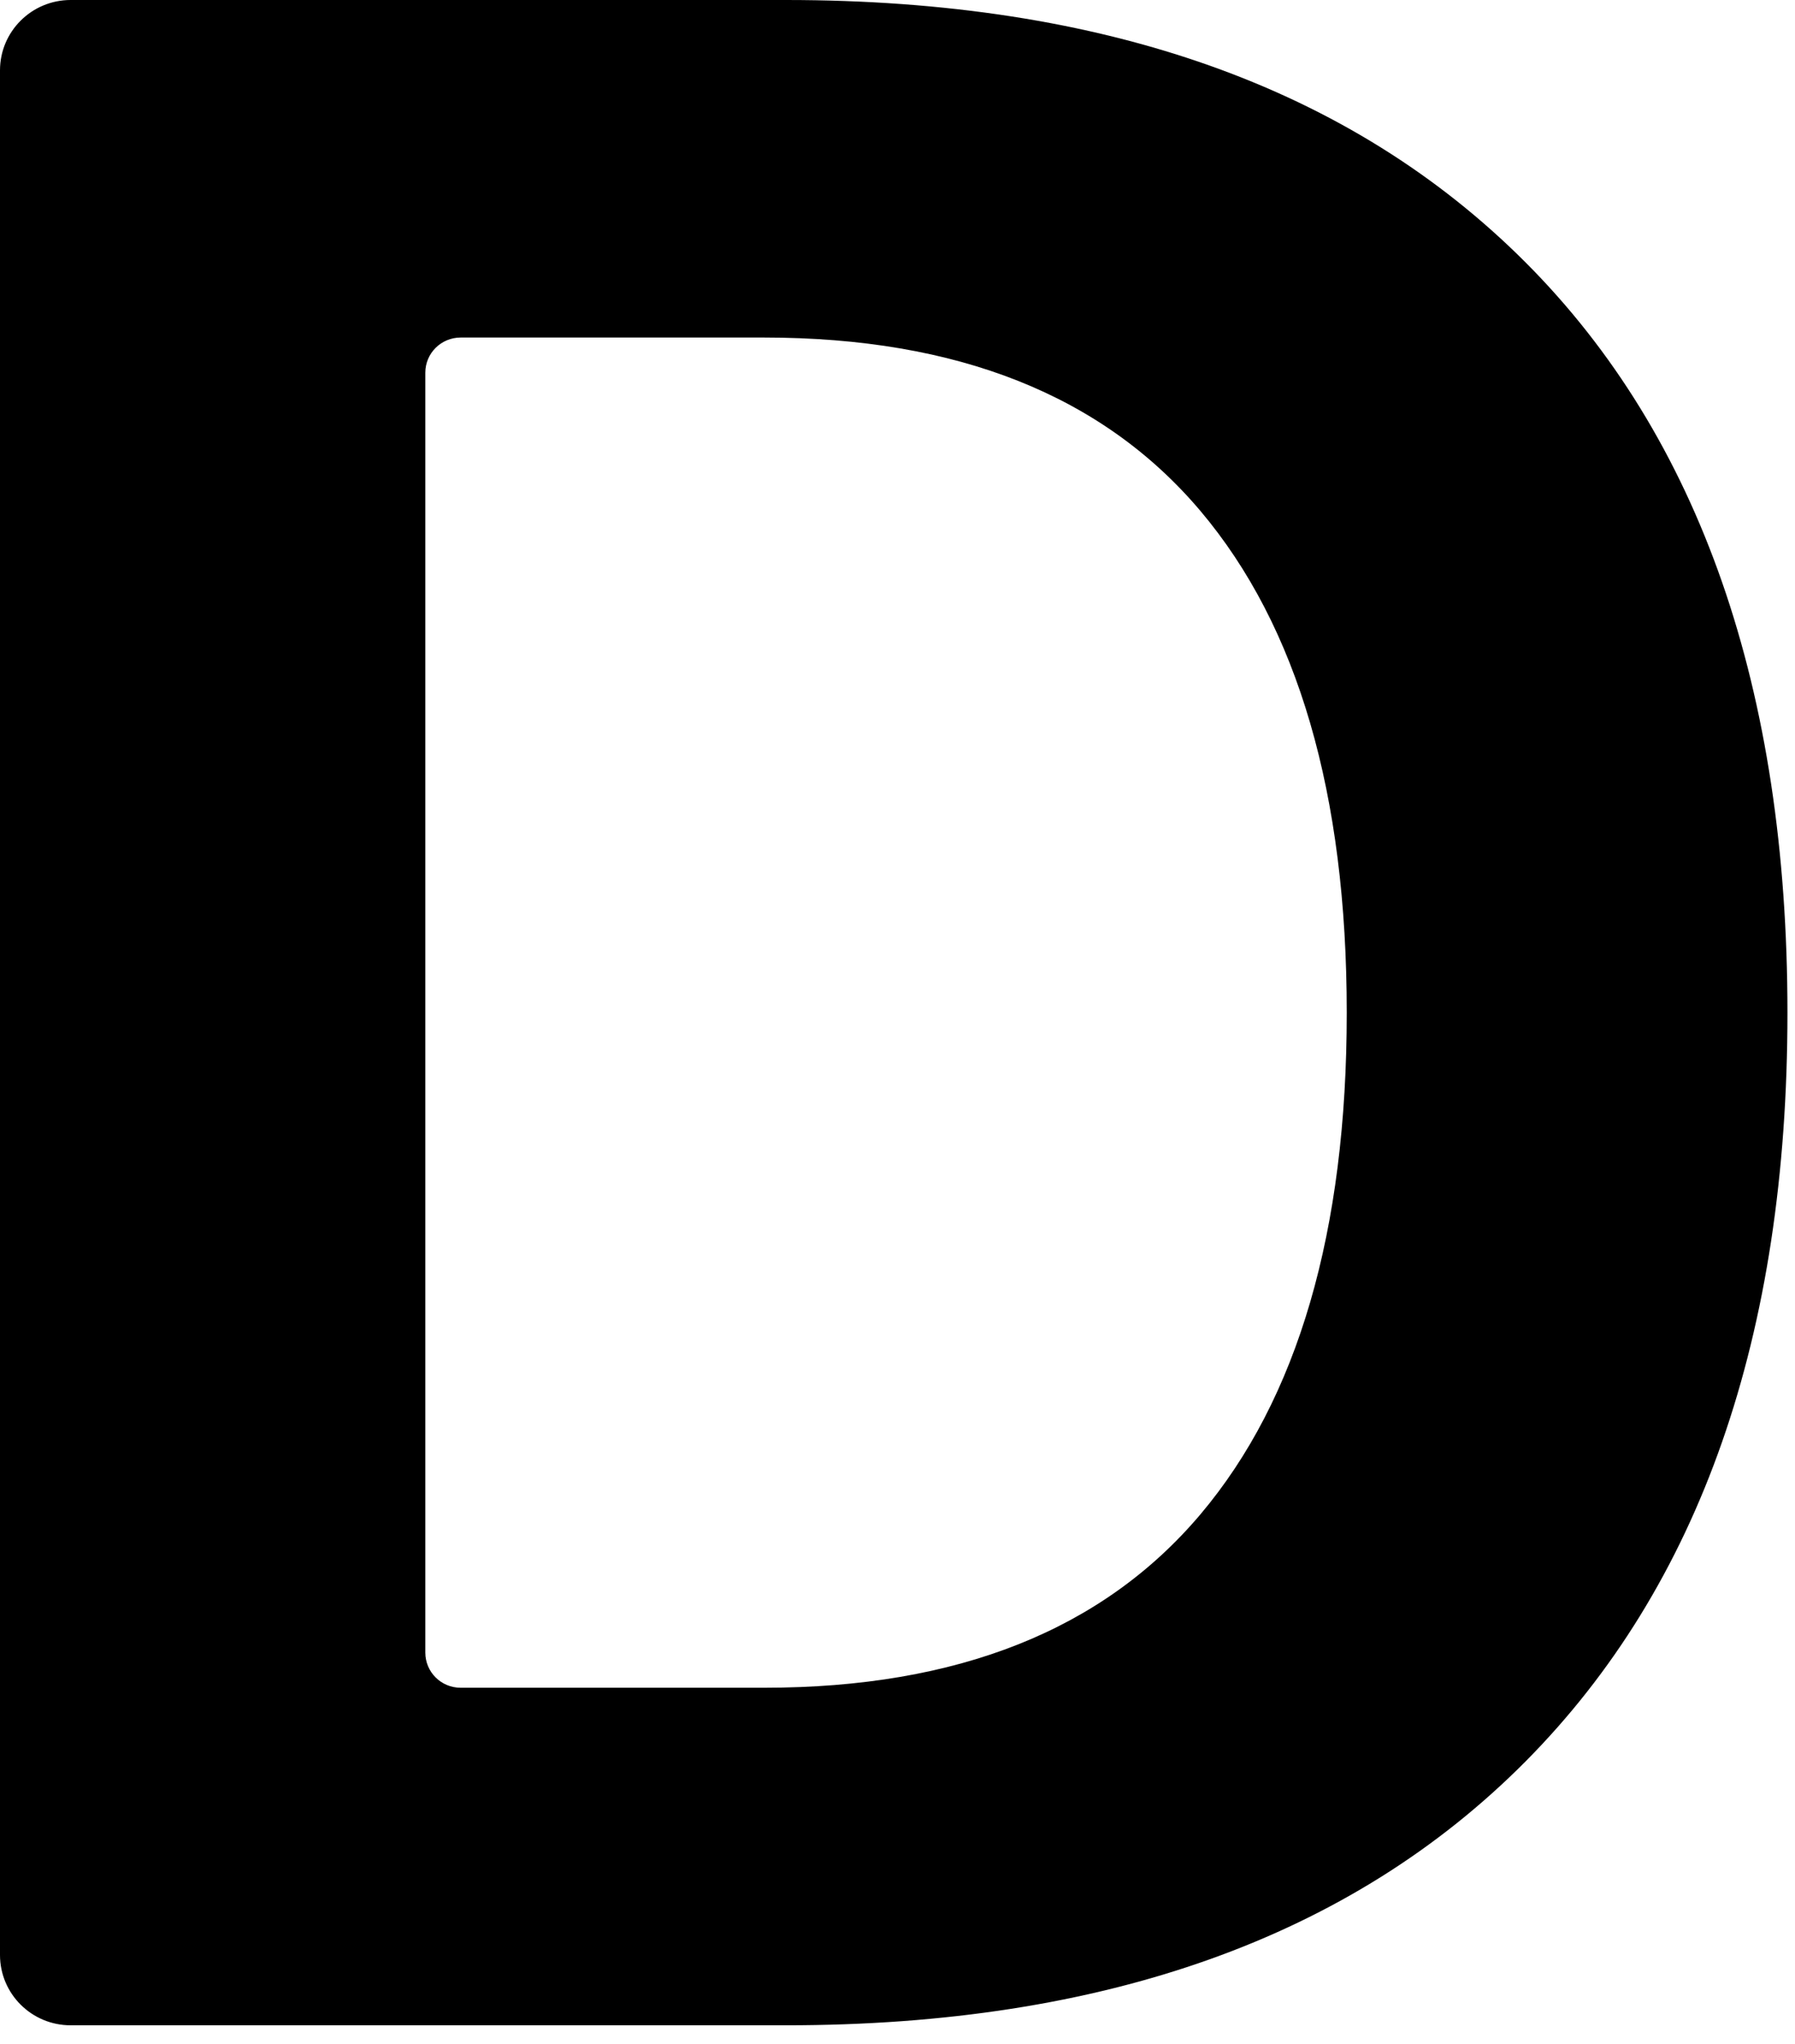 <?xml version="1.0" encoding="utf-8"?>
<svg xmlns="http://www.w3.org/2000/svg" fill="none" height="100%" overflow="visible" preserveAspectRatio="none" style="display: block;" viewBox="0 0 58 66" width="100%">
<path d="M25.395 0H2.282C1.022 0 0 1.017 0 2.271V63.129C0 64.383 1.022 65.4 2.282 65.4H25.395C35.684 65.4 43.651 62.559 49.293 56.88C54.934 51.197 57.756 43.139 57.756 32.7C57.756 22.261 54.934 14.119 49.293 8.473C43.648 2.823 35.684 0 25.395 0ZM38.788 48.901C35.633 52.633 30.938 54.5 24.697 54.5H14.883C14.251 54.5 13.743 53.991 13.743 53.366V12.034C13.743 11.405 14.255 10.9 14.883 10.9H24.697C30.938 10.9 35.633 12.768 38.788 16.499C41.939 20.23 43.516 25.633 43.516 32.7C43.516 39.767 41.939 45.17 38.788 48.901Z" fill="black" id="Vector"/>
</svg>